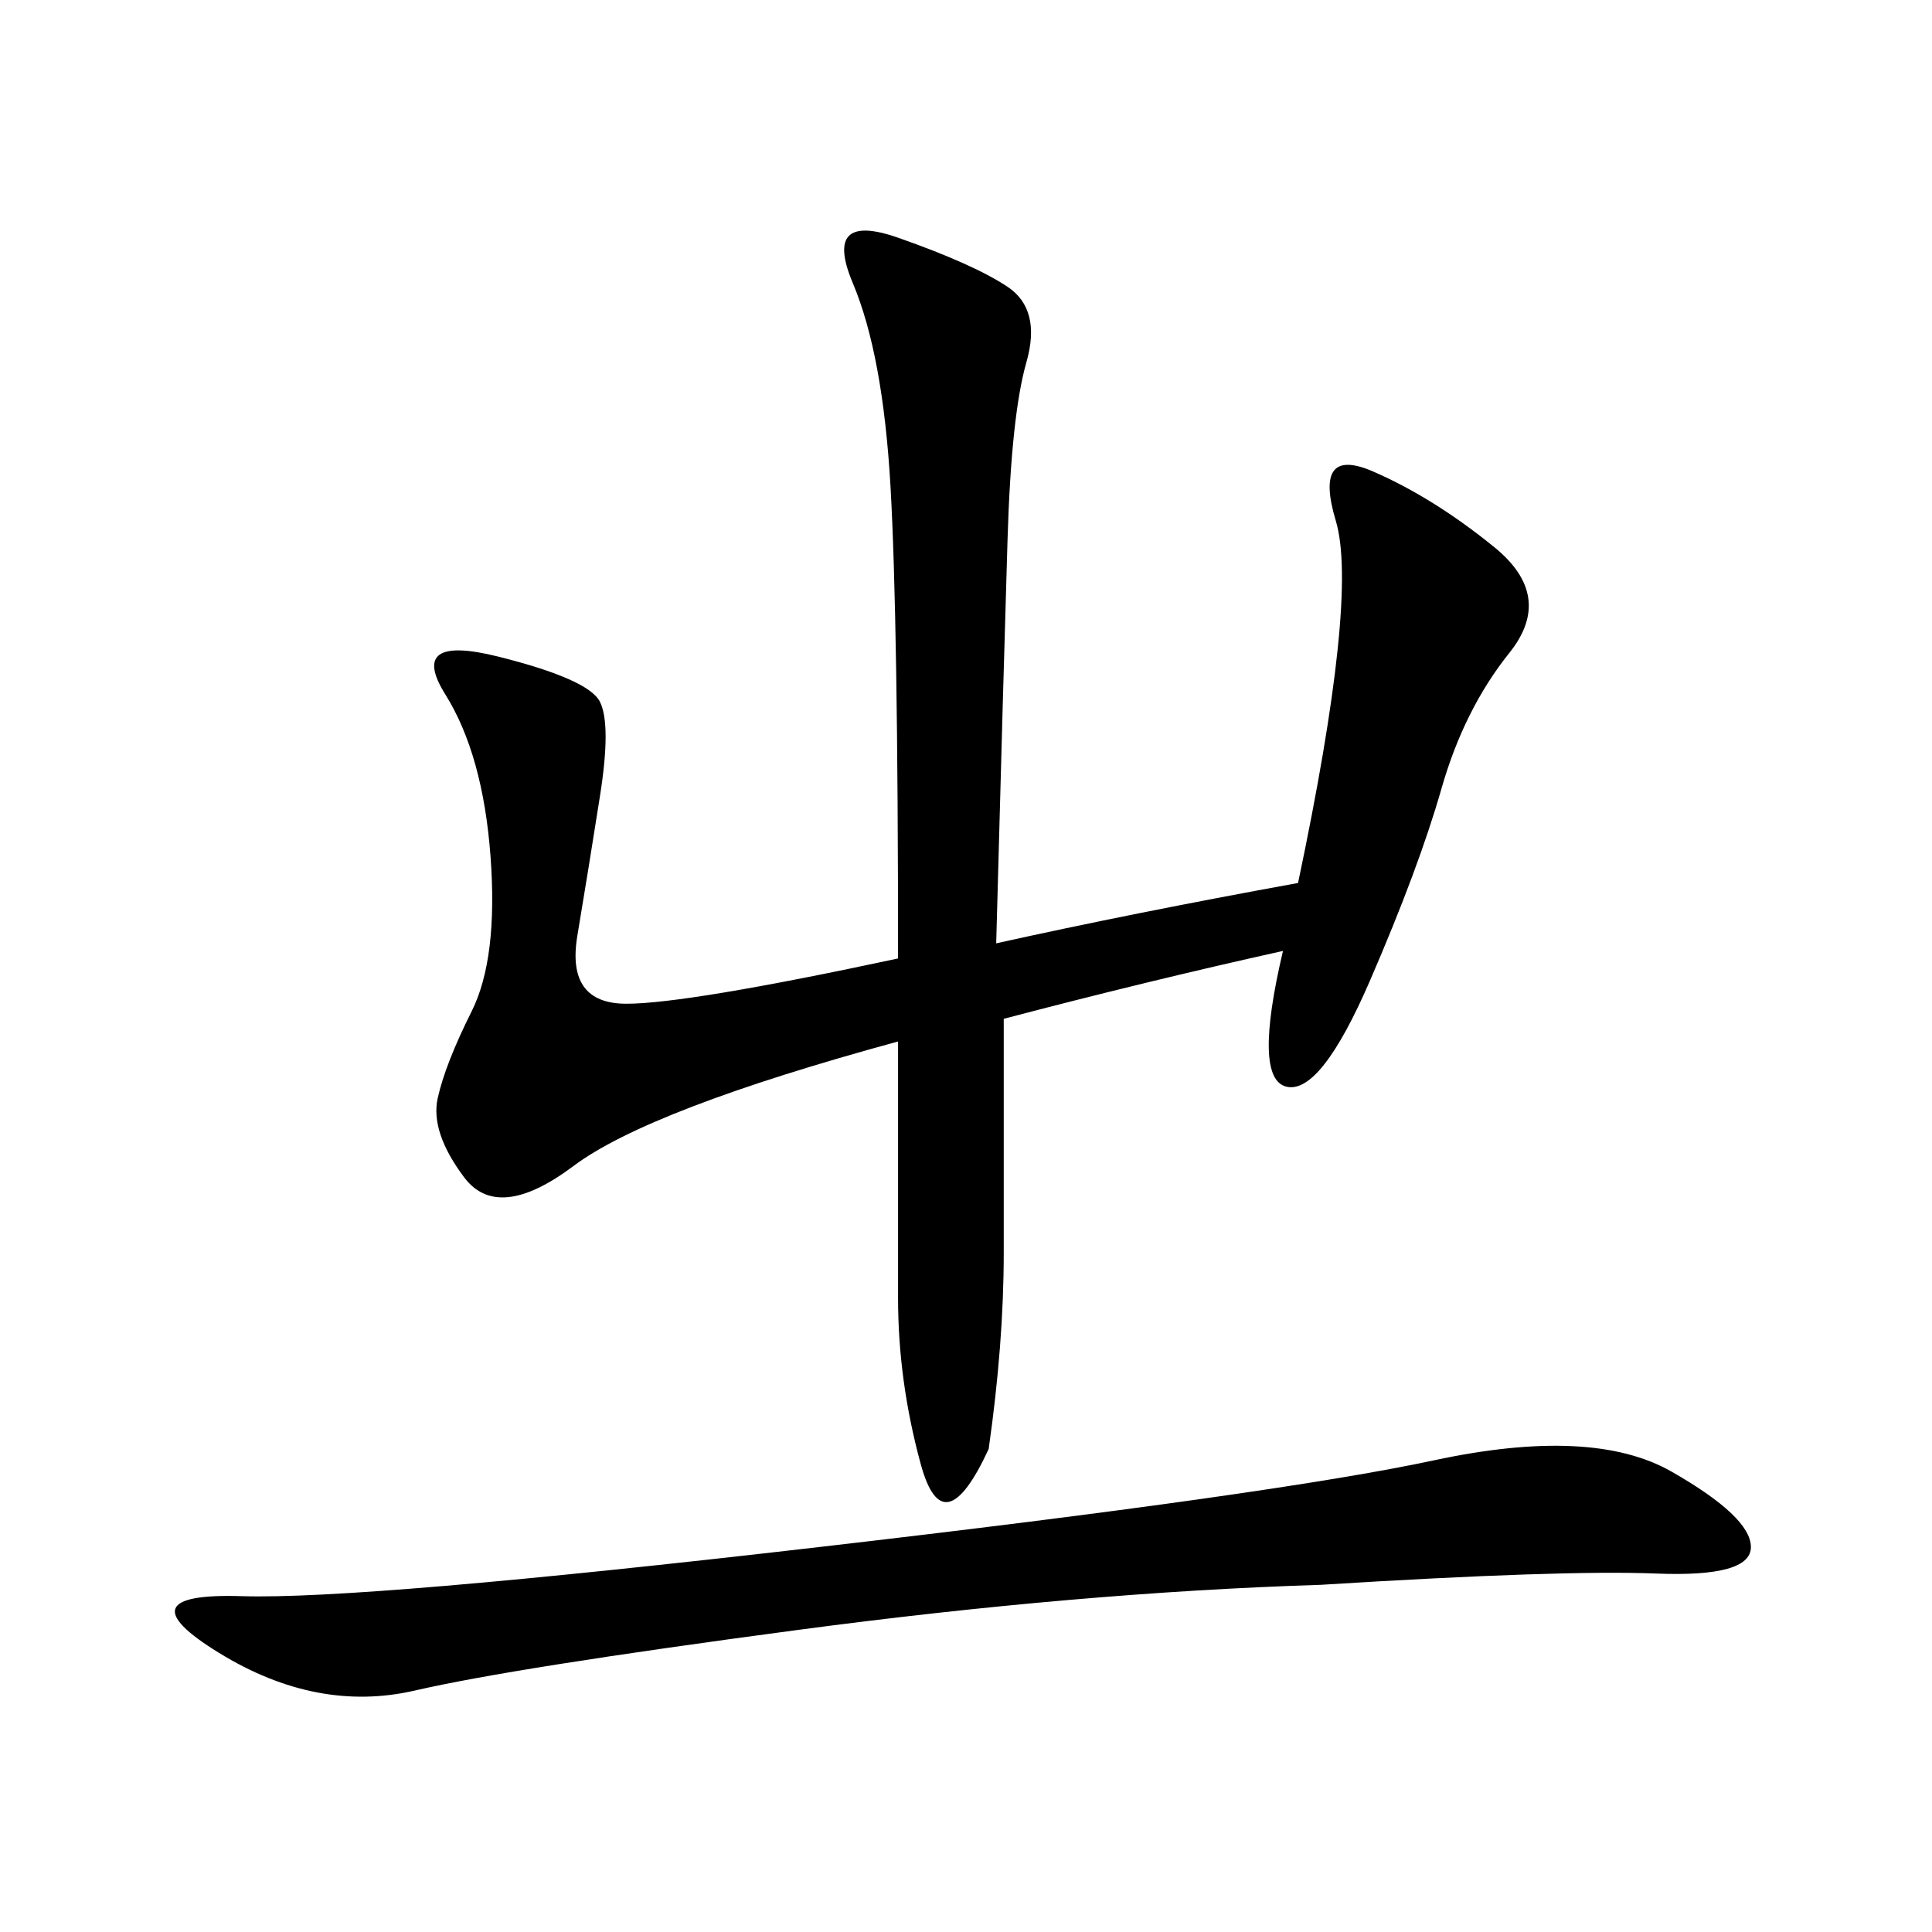 <svg xmlns="http://www.w3.org/2000/svg" xmlns:xlink="http://www.w3.org/1999/xlink" width="300" height="300"><path d="M154.69 146.48Q175.78 141.80 201.56 137.11L201.56 137.11Q210.94 92.58 207.42 80.86Q203.91 69.14 213.28 73.24Q222.66 77.34 232.03 84.96Q241.41 92.58 234.38 101.37Q227.34 110.16 223.83 122.46Q220.31 134.77 212.70 152.34Q205.08 169.92 199.80 168.75Q194.53 167.58 199.22 147.66L199.22 147.66Q178.13 152.34 155.86 158.20L155.86 158.20L155.86 194.53Q155.86 208.59 153.52 225L153.52 225Q146.48 240.23 142.97 227.34Q139.45 214.45 139.45 201.56L139.45 201.56L139.45 161.72Q100.78 172.27 89.06 181.05Q77.34 189.84 72.07 182.81Q66.80 175.78 67.97 170.51Q69.14 165.23 73.24 157.03Q77.34 148.83 76.17 133.01Q75 117.19 69.14 107.81Q63.28 98.44 77.34 101.95Q91.41 105.47 93.16 108.98Q94.92 112.50 93.16 123.63Q91.41 134.77 89.65 145.31Q87.89 155.86 97.27 155.86L97.27 155.86Q106.64 155.86 139.45 148.83L139.45 148.83Q139.45 96.09 138.28 75.59Q137.11 55.08 132.42 43.95Q127.73 32.81 139.45 36.91Q151.17 41.02 156.45 44.53Q161.72 48.05 159.38 56.25Q157.03 64.45 156.45 83.79Q155.86 103.13 154.69 146.48L154.69 146.48ZM205.08 246.09Q167.58 247.27 123.63 253.13Q79.69 258.98 64.45 262.50Q49.22 266.02 33.98 256.64Q18.75 247.27 37.50 247.85Q56.25 248.44 127.15 240.23Q198.05 232.03 222.66 226.76Q247.27 221.48 259.57 228.52Q271.88 235.55 271.88 240.23L271.88 240.23Q271.88 244.92 257.23 244.34Q242.58 243.75 205.08 246.09L205.08 246.09Z"/></svg>